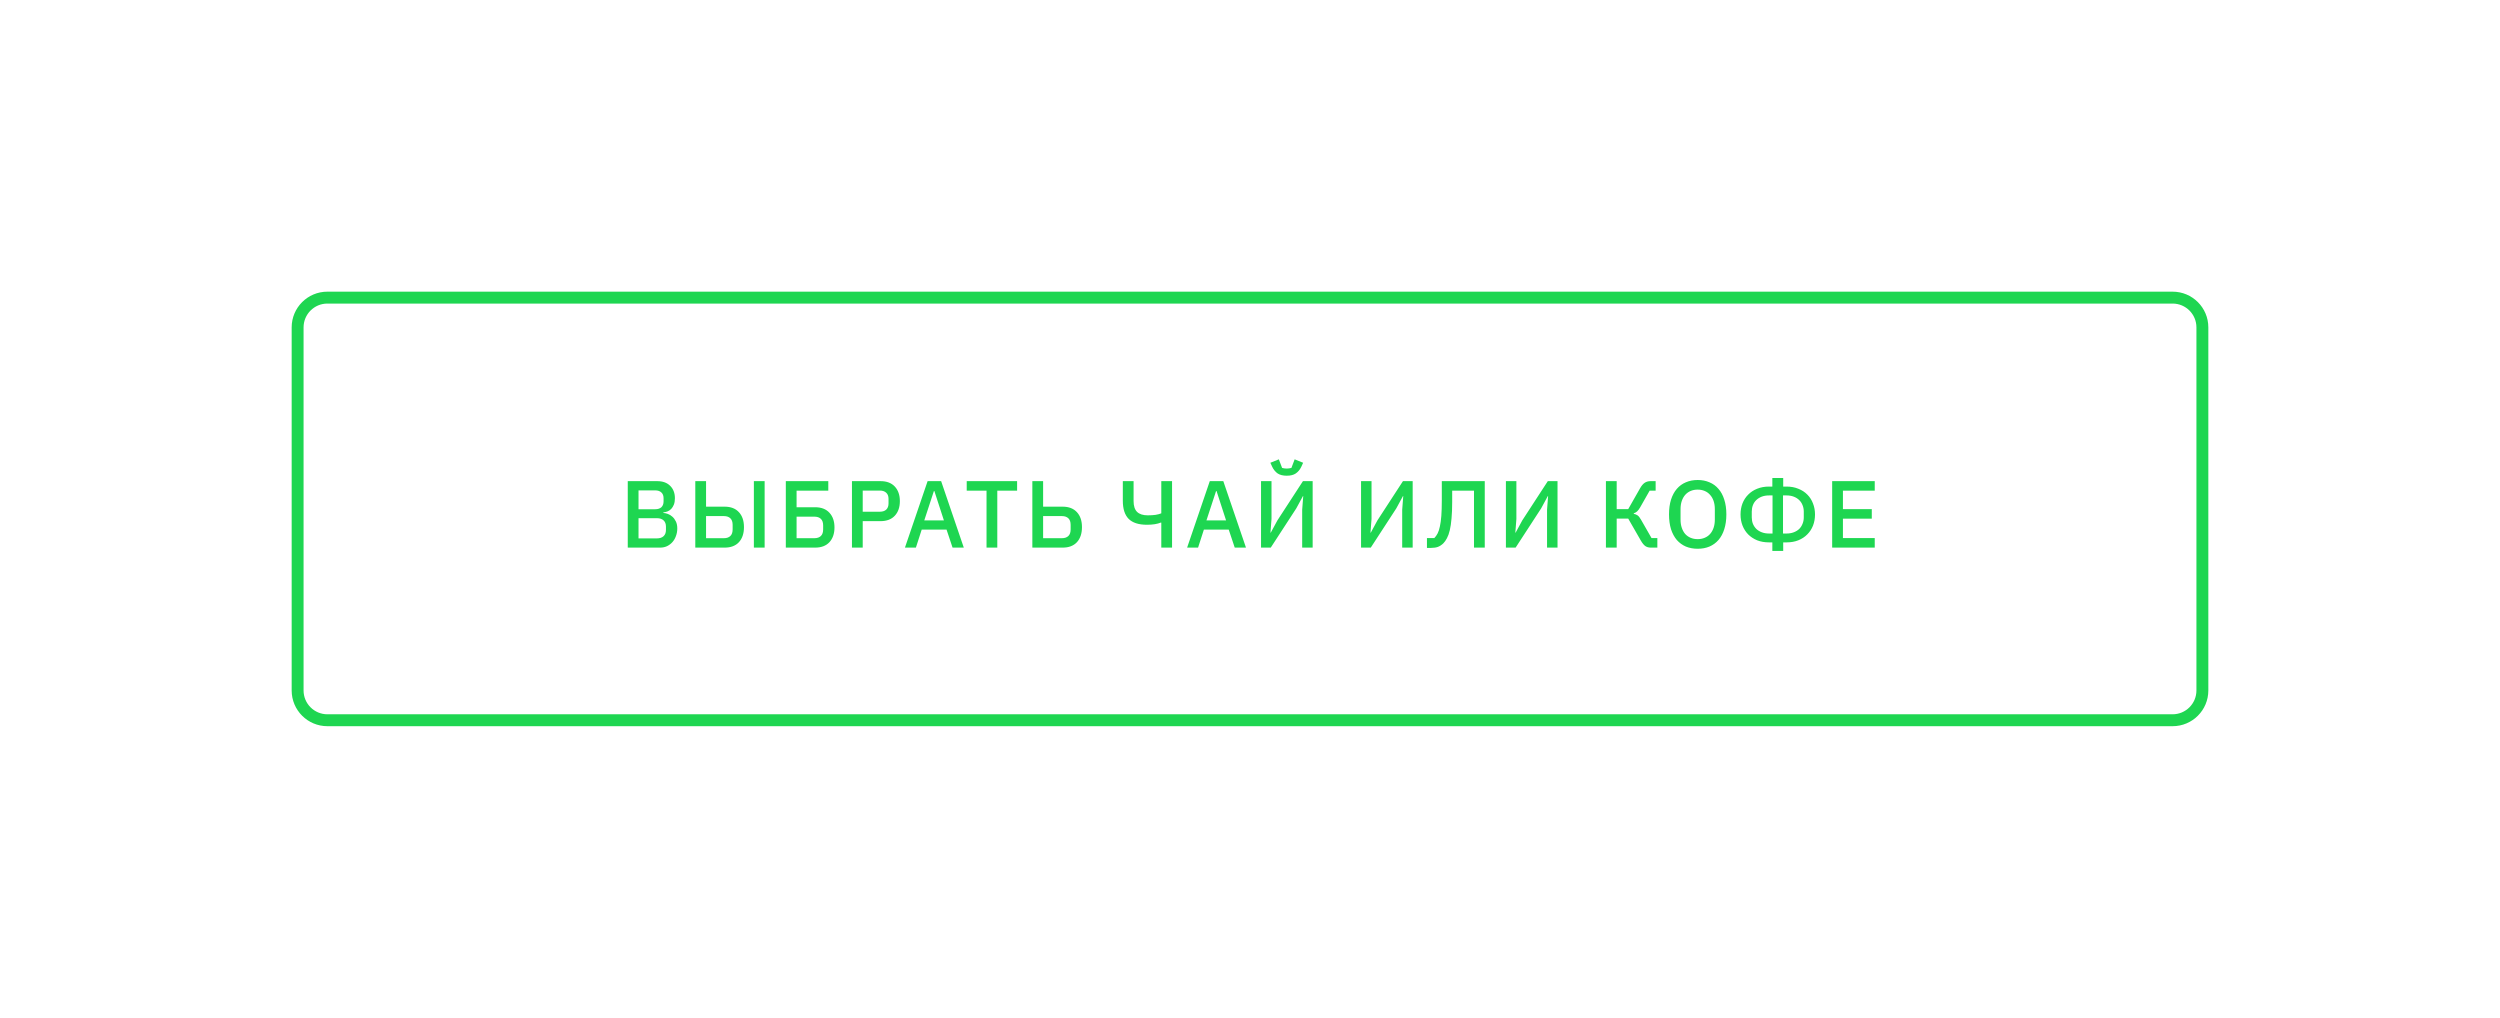 <?xml version="1.0" encoding="UTF-8"?> <svg xmlns="http://www.w3.org/2000/svg" width="420" height="171" viewBox="0 0 420 171" fill="none"> <g filter="url(#filter0_d)"> <path d="M50 45C50 42.239 52.239 40 55 40H365C367.761 40 370 42.239 370 45V106C370 108.761 367.761 111 365 111H55C52.239 111 50 108.761 50 106V45Z" fill="white"></path> <path d="M105.464 70.832H110.408C111.336 70.832 112.061 71.093 112.584 71.616C113.117 72.139 113.384 72.837 113.384 73.712C113.384 74.128 113.325 74.485 113.208 74.784C113.09 75.072 112.941 75.312 112.76 75.504C112.578 75.685 112.37 75.824 112.136 75.92C111.901 76.005 111.672 76.059 111.448 76.08V76.176C111.672 76.187 111.917 76.24 112.184 76.336C112.461 76.432 112.717 76.587 112.952 76.8C113.186 77.003 113.384 77.269 113.544 77.6C113.704 77.92 113.784 78.315 113.784 78.784C113.784 79.232 113.709 79.653 113.56 80.048C113.421 80.443 113.224 80.784 112.968 81.072C112.712 81.36 112.408 81.589 112.056 81.76C111.704 81.92 111.32 82 110.904 82H105.464V70.832ZM107.272 80.448H110.376C110.845 80.448 111.213 80.325 111.48 80.08C111.746 79.835 111.88 79.483 111.88 79.024V78.48C111.88 78.021 111.746 77.669 111.48 77.424C111.213 77.179 110.845 77.056 110.376 77.056H107.272V80.448ZM107.272 75.552H110.072C110.52 75.552 110.866 75.44 111.112 75.216C111.357 74.981 111.48 74.651 111.48 74.224V73.712C111.48 73.285 111.357 72.96 111.112 72.736C110.866 72.501 110.52 72.384 110.072 72.384H107.272V75.552ZM116.81 70.832H118.618V75.12H121.738C122.773 75.12 123.573 75.429 124.138 76.048C124.704 76.656 124.986 77.493 124.986 78.56C124.986 79.627 124.704 80.469 124.138 81.088C123.573 81.696 122.773 82 121.738 82H116.81V70.832ZM121.626 80.416C122.085 80.416 122.442 80.293 122.698 80.048C122.954 79.803 123.082 79.435 123.082 78.944V78.176C123.082 77.685 122.954 77.317 122.698 77.072C122.442 76.827 122.085 76.704 121.626 76.704H118.618V80.416H121.626ZM126.65 70.832H128.458V82H126.65V70.832ZM132.017 70.832H139.153V72.432H133.825V75.216H136.945C137.979 75.216 138.779 75.525 139.345 76.144C139.91 76.752 140.193 77.573 140.193 78.608C140.193 79.643 139.91 80.469 139.345 81.088C138.779 81.696 137.979 82 136.945 82H132.017V70.832ZM136.833 80.416C137.291 80.416 137.649 80.293 137.905 80.048C138.161 79.803 138.289 79.435 138.289 78.944V78.272C138.289 77.781 138.161 77.413 137.905 77.168C137.649 76.923 137.291 76.8 136.833 76.8H133.825V80.416H136.833ZM143.129 82V70.832H147.929C148.964 70.832 149.764 71.136 150.329 71.744C150.894 72.352 151.177 73.168 151.177 74.192C151.177 75.216 150.894 76.032 150.329 76.64C149.764 77.248 148.964 77.552 147.929 77.552H144.937V82H143.129ZM144.937 75.968H147.817C148.276 75.968 148.633 75.851 148.889 75.616C149.145 75.371 149.273 75.024 149.273 74.576V73.808C149.273 73.36 149.145 73.019 148.889 72.784C148.633 72.539 148.276 72.416 147.817 72.416H144.937V75.968ZM160.03 82L159.022 78.976H154.846L153.87 82H152.03L155.838 70.832H158.11L161.918 82H160.03ZM156.974 72.496H156.894L155.278 77.424H158.574L156.974 72.496ZM167.545 72.432V82H165.737V72.432H162.409V70.832H170.873V72.432H167.545ZM173.435 70.832H175.243V75.12H178.523C179.558 75.12 180.358 75.429 180.923 76.048C181.489 76.656 181.771 77.493 181.771 78.56C181.771 79.627 181.489 80.469 180.923 81.088C180.358 81.696 179.558 82 178.523 82H173.435V70.832ZM178.411 80.416C178.87 80.416 179.227 80.293 179.483 80.048C179.739 79.803 179.867 79.435 179.867 78.944V78.176C179.867 77.685 179.739 77.317 179.483 77.072C179.227 76.827 178.87 76.704 178.411 76.704H175.243V80.416H178.411ZM195.098 77.792H195.018C194.74 77.909 194.404 78 194.01 78.064C193.626 78.128 193.188 78.16 192.698 78.16C191.3 78.16 190.271 77.829 189.61 77.168C188.959 76.507 188.634 75.493 188.634 74.128V70.832H190.442V74.176C190.442 75.008 190.639 75.616 191.034 76C191.428 76.384 192.026 76.576 192.826 76.576C193.327 76.576 193.764 76.549 194.138 76.496C194.522 76.432 194.842 76.347 195.098 76.24V70.832H196.906V82H195.098V77.792ZM207.436 82L206.428 78.976H202.252L201.276 82H199.436L203.244 70.832H205.516L209.324 82H207.436ZM204.38 72.496H204.3L202.684 77.424H205.98L204.38 72.496ZM211.854 70.832H213.614V77.184L213.438 79.488H213.486L214.606 77.424L218.894 70.832H220.526V82H218.766V75.648L218.942 73.344H218.894L217.774 75.408L213.486 82H211.854V70.832ZM216.174 69.92C215.534 69.92 215.022 69.792 214.638 69.536C214.265 69.269 213.966 68.907 213.742 68.448L213.422 67.744L214.846 67.168L215.39 68.608C215.497 68.64 215.619 68.667 215.758 68.688C215.907 68.709 216.046 68.72 216.174 68.72C216.302 68.72 216.435 68.709 216.574 68.688C216.723 68.667 216.851 68.64 216.958 68.608L217.502 67.168L218.926 67.744L218.606 68.448C218.382 68.907 218.078 69.269 217.694 69.536C217.321 69.792 216.814 69.92 216.174 69.92ZM228.657 70.832H230.417V77.184L230.241 79.488H230.289L231.409 77.424L235.697 70.832H237.329V82H235.569V75.648L235.745 73.344H235.697L234.577 75.408L230.289 82H228.657V70.832ZM239.727 80.4H240.959C241.172 80.187 241.359 79.925 241.519 79.616C241.679 79.307 241.807 78.912 241.903 78.432C242.01 77.952 242.09 77.365 242.143 76.672C242.196 75.968 242.223 75.115 242.223 74.112V70.832H249.439V82H247.631V72.432H243.967V74.32C243.967 75.397 243.93 76.325 243.855 77.104C243.791 77.872 243.695 78.528 243.567 79.072C243.439 79.616 243.279 80.064 243.087 80.416C242.906 80.768 242.703 81.056 242.479 81.28C242.202 81.547 241.903 81.744 241.583 81.872C241.263 81.989 240.874 82.048 240.415 82.048H239.727V80.4ZM252.992 70.832H254.752V77.184L254.576 79.488H254.624L255.744 77.424L260.032 70.832H261.664V82H259.904V75.648L260.08 73.344H260.032L258.912 75.408L254.624 82H252.992V70.832ZM269.795 70.832H271.603V75.536H273.539L275.523 72.048C275.768 71.611 276.024 71.301 276.291 71.12C276.568 70.928 276.904 70.832 277.299 70.832H278.147V72.432H277.139L275.539 75.248C275.357 75.557 275.187 75.781 275.027 75.92C274.877 76.059 274.691 76.165 274.467 76.24V76.32C274.723 76.373 274.941 76.464 275.123 76.592C275.304 76.72 275.491 76.955 275.683 77.296L277.459 80.4H278.435V82H277.331C276.979 82 276.675 81.915 276.419 81.744C276.163 81.563 275.907 81.248 275.651 80.8L273.539 77.12H271.603V82H269.795V70.832ZM285.212 82.192C284.486 82.192 283.825 82.069 283.228 81.824C282.641 81.568 282.134 81.2 281.708 80.72C281.292 80.229 280.966 79.627 280.732 78.912C280.508 78.187 280.396 77.355 280.396 76.416C280.396 75.477 280.508 74.651 280.732 73.936C280.966 73.211 281.292 72.608 281.708 72.128C282.134 71.637 282.641 71.269 283.228 71.024C283.825 70.768 284.486 70.64 285.212 70.64C285.937 70.64 286.593 70.768 287.18 71.024C287.777 71.269 288.284 71.637 288.7 72.128C289.126 72.608 289.452 73.211 289.676 73.936C289.91 74.651 290.028 75.477 290.028 76.416C290.028 77.355 289.91 78.187 289.676 78.912C289.452 79.627 289.126 80.229 288.7 80.72C288.284 81.2 287.777 81.568 287.18 81.824C286.593 82.069 285.937 82.192 285.212 82.192ZM285.212 80.576C285.638 80.576 286.028 80.501 286.38 80.352C286.742 80.203 287.046 79.989 287.292 79.712C287.548 79.424 287.745 79.077 287.884 78.672C288.022 78.267 288.092 77.808 288.092 77.296V75.536C288.092 75.024 288.022 74.565 287.884 74.16C287.745 73.755 287.548 73.413 287.292 73.136C287.046 72.848 286.742 72.629 286.38 72.48C286.028 72.331 285.638 72.256 285.212 72.256C284.774 72.256 284.38 72.331 284.028 72.48C283.676 72.629 283.372 72.848 283.116 73.136C282.87 73.413 282.678 73.755 282.54 74.16C282.401 74.565 282.332 75.024 282.332 75.536V77.296C282.332 77.808 282.401 78.267 282.54 78.672C282.678 79.077 282.87 79.424 283.116 79.712C283.372 79.989 283.676 80.203 284.028 80.352C284.38 80.501 284.774 80.576 285.212 80.576ZM297.754 81.12H297.194C296.458 81.12 295.792 81.003 295.194 80.768C294.608 80.523 294.106 80.192 293.69 79.776C293.285 79.36 292.97 78.869 292.746 78.304C292.522 77.728 292.41 77.104 292.41 76.432C292.41 75.771 292.517 75.157 292.73 74.592C292.954 74.016 293.274 73.52 293.69 73.104C294.106 72.677 294.608 72.347 295.194 72.112C295.792 71.867 296.458 71.744 297.194 71.744H297.754V70.304H299.578V71.744H300.138C300.874 71.744 301.536 71.867 302.122 72.112C302.72 72.347 303.226 72.677 303.642 73.104C304.058 73.52 304.373 74.016 304.586 74.592C304.81 75.157 304.922 75.771 304.922 76.432C304.922 77.104 304.81 77.728 304.586 78.304C304.362 78.869 304.042 79.36 303.626 79.776C303.221 80.192 302.72 80.523 302.122 80.768C301.536 81.003 300.874 81.12 300.138 81.12H299.578V82.56H297.754V81.12ZM297.786 79.632V73.232H297.194C296.736 73.232 296.325 73.301 295.962 73.44C295.61 73.579 295.306 73.771 295.05 74.016C294.805 74.251 294.618 74.533 294.49 74.864C294.362 75.195 294.298 75.552 294.298 75.936V76.928C294.298 77.312 294.362 77.669 294.49 78C294.629 78.331 294.821 78.619 295.066 78.864C295.312 79.099 295.616 79.285 295.978 79.424C296.341 79.563 296.746 79.632 297.194 79.632H297.786ZM300.138 79.632C300.586 79.632 300.992 79.563 301.354 79.424C301.717 79.285 302.021 79.099 302.266 78.864C302.512 78.619 302.698 78.331 302.826 78C302.965 77.669 303.034 77.312 303.034 76.928V75.936C303.034 75.552 302.965 75.195 302.826 74.864C302.698 74.533 302.512 74.251 302.266 74.016C302.021 73.771 301.717 73.579 301.354 73.44C301.002 73.301 300.597 73.232 300.138 73.232H299.546V79.632H300.138ZM307.804 82V70.832H314.956V72.432H309.612V75.536H314.46V77.136H309.612V80.4H314.956V82H307.804Z" fill="#1ED651"></path> <path d="M55 41H365V39H55V41ZM369 45V106H371V45H369ZM365 110H55V112H365V110ZM51 106V45H49V106H51ZM55 110C52.791 110 51 108.209 51 106H49C49 109.314 51.686 112 55 112V110ZM369 106C369 108.209 367.209 110 365 110V112C368.314 112 371 109.314 371 106H369ZM365 41C367.209 41 369 42.791 369 45H371C371 41.686 368.314 39 365 39V41ZM55 39C51.686 39 49 41.686 49 45H51C51 42.791 52.791 41 55 41V39Z" fill="#1ED651"></path> </g> <defs> <filter id="filter0_d" x="0" y="0" width="420" height="171" filterUnits="userSpaceOnUse" color-interpolation-filters="sRGB"> <feFlood flood-opacity="0" result="BackgroundImageFix"></feFlood> <feColorMatrix in="SourceAlpha" type="matrix" values="0 0 0 0 0 0 0 0 0 0 0 0 0 0 0 0 0 0 127 0" result="hardAlpha"></feColorMatrix> <feOffset dy="10"></feOffset> <feGaussianBlur stdDeviation="25"></feGaussianBlur> <feColorMatrix type="matrix" values="0 0 0 0 0.082 0 0 0 0 0.682 0 0 0 0 0.251 0 0 0 0.3 0"></feColorMatrix> <feBlend mode="normal" in2="BackgroundImageFix" result="effect1_dropShadow"></feBlend> <feBlend mode="normal" in="SourceGraphic" in2="effect1_dropShadow" result="shape"></feBlend> </filter> </defs> </svg> 